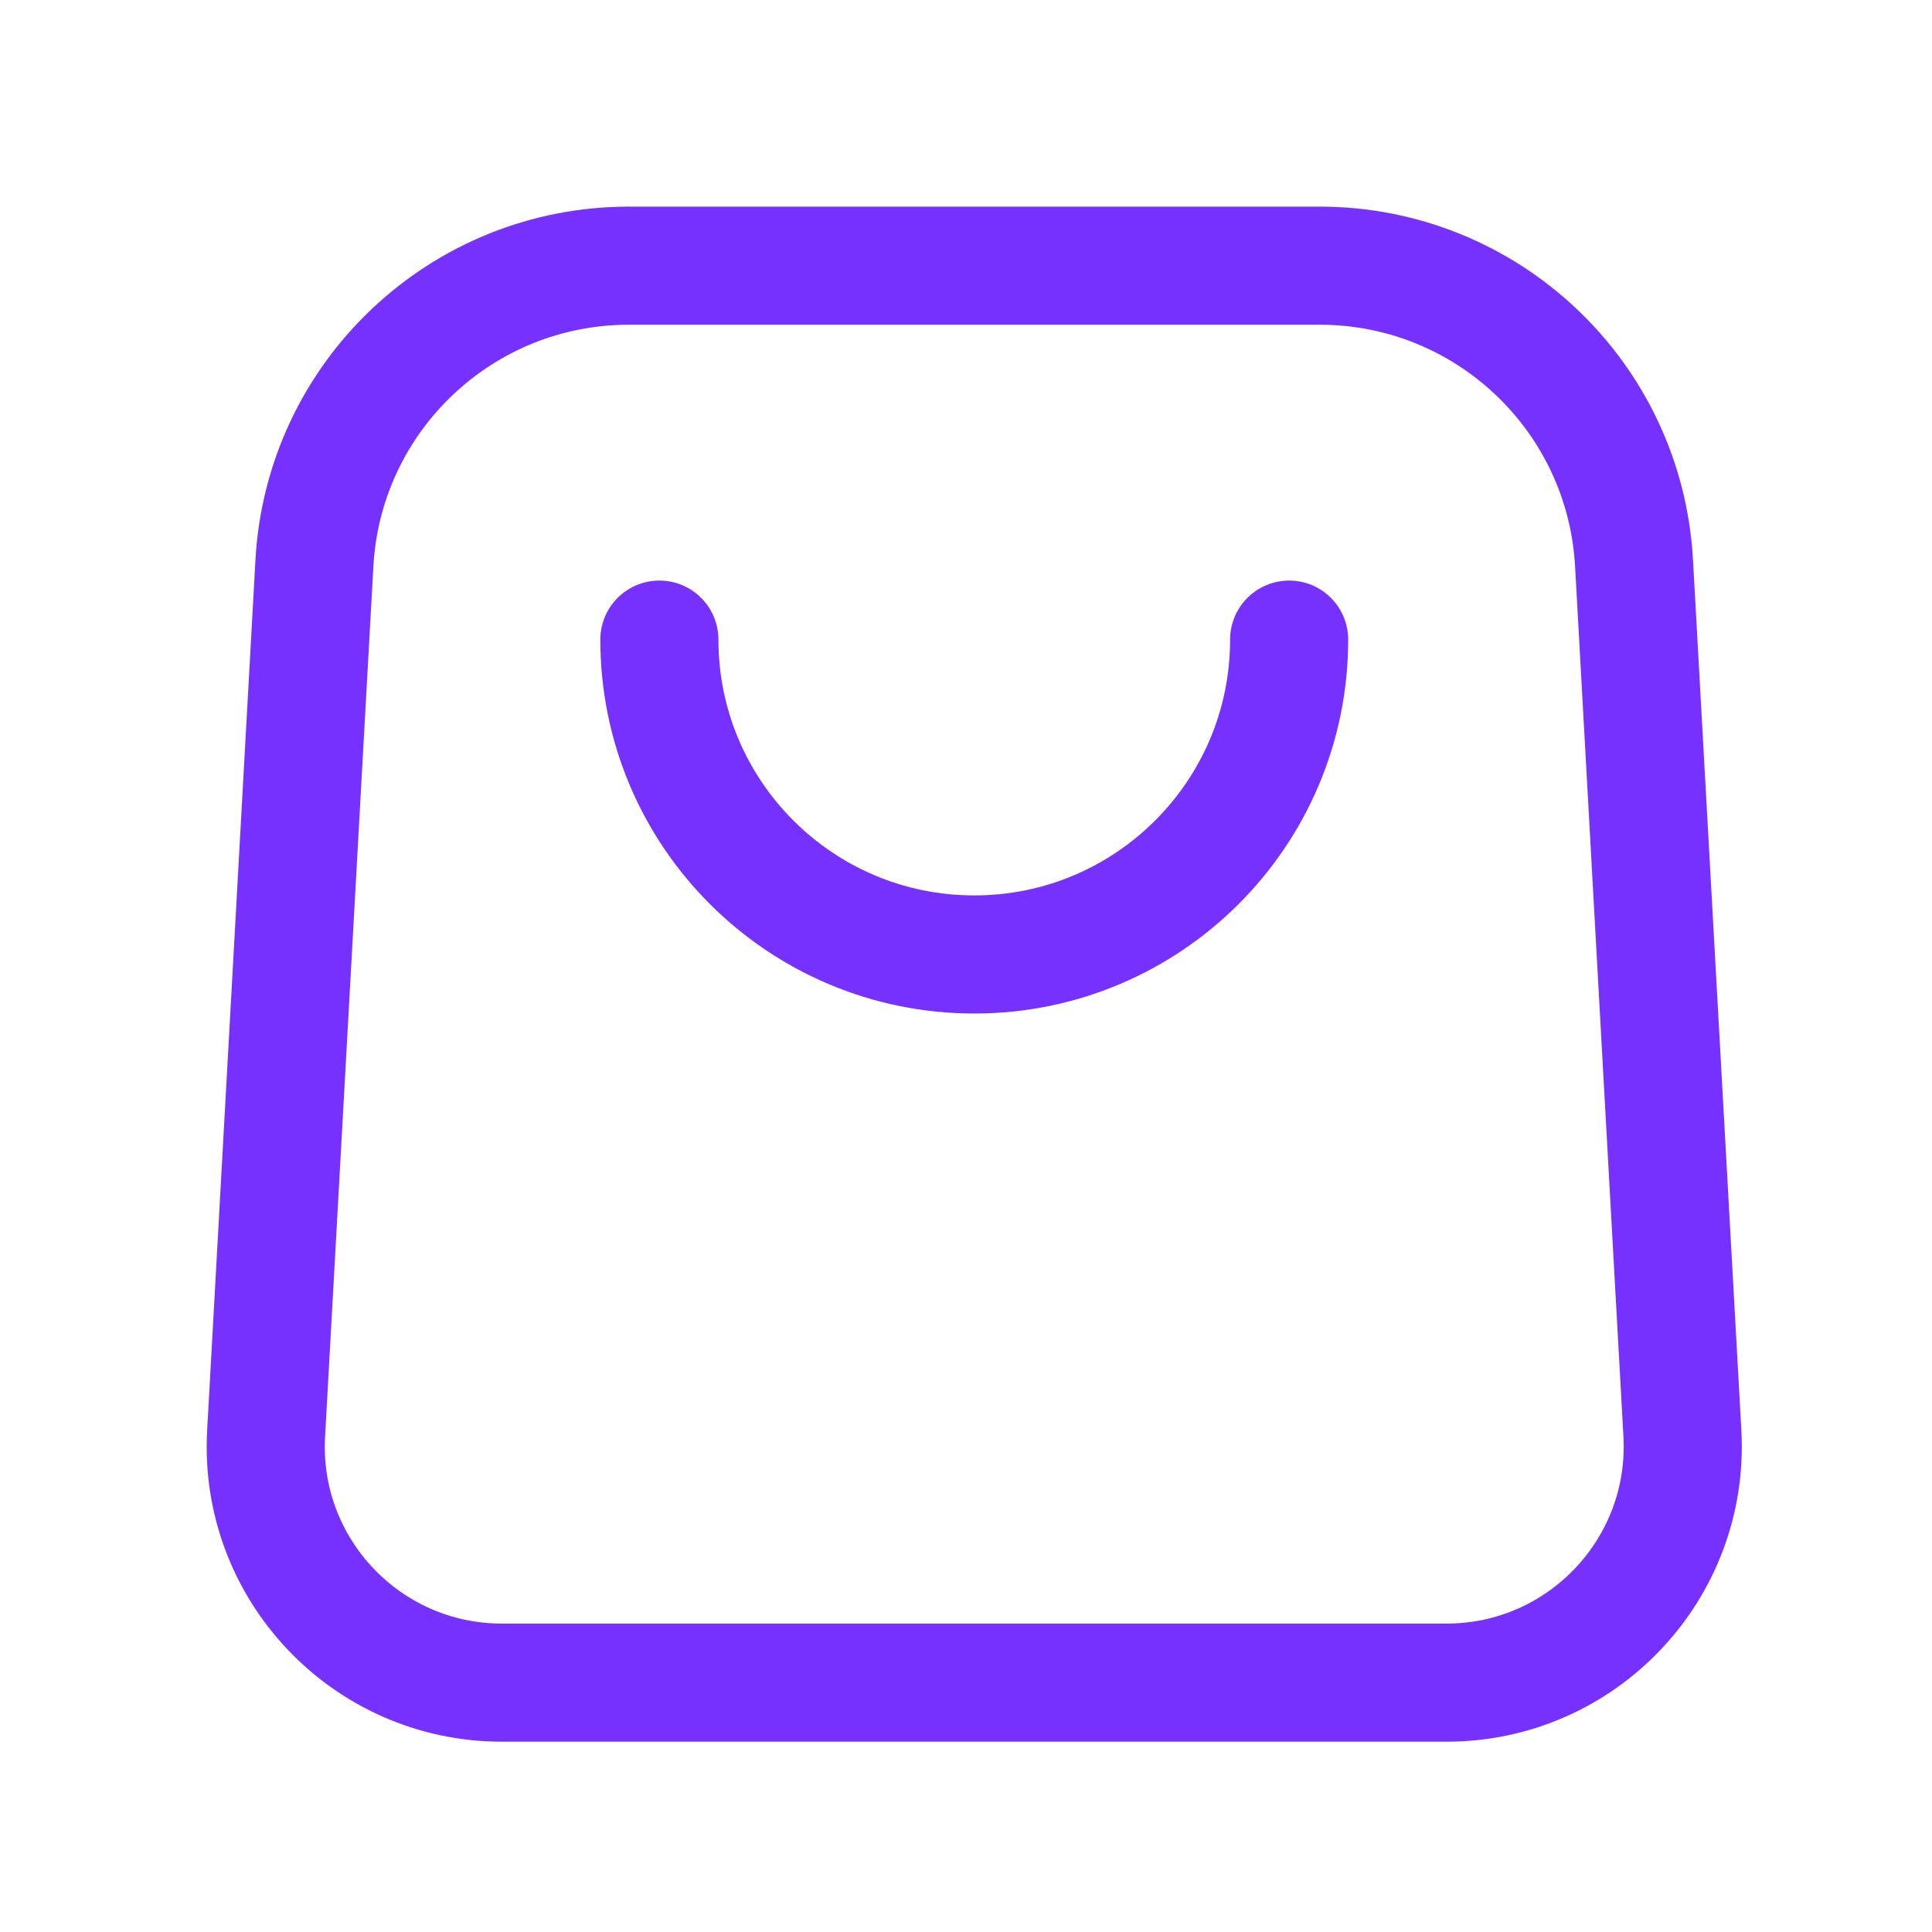 <svg width="31" height="31" viewBox="0 0 31 31" fill="none" xmlns="http://www.w3.org/2000/svg">
<path fill-rule="evenodd" clip-rule="evenodd" d="M23.21 26.999H8.053C5.878 26.999 4.148 25.171 4.27 23L5.045 9.035C5.194 6.357 7.409 4.263 10.09 4.263H21.174C23.856 4.263 26.07 6.357 26.219 9.035L26.995 22.999C27.115 25.171 25.386 26.999 23.21 26.999Z" stroke="#7731FF" stroke-width="1.895" stroke-linecap="round" stroke-linejoin="round"/>
<path d="M20.685 10.263C20.685 13.053 18.423 15.315 15.633 15.315C12.842 15.315 10.58 13.053 10.58 10.263" stroke="#7731FF" stroke-width="1.895" stroke-linecap="round" stroke-linejoin="round"/>
</svg>
